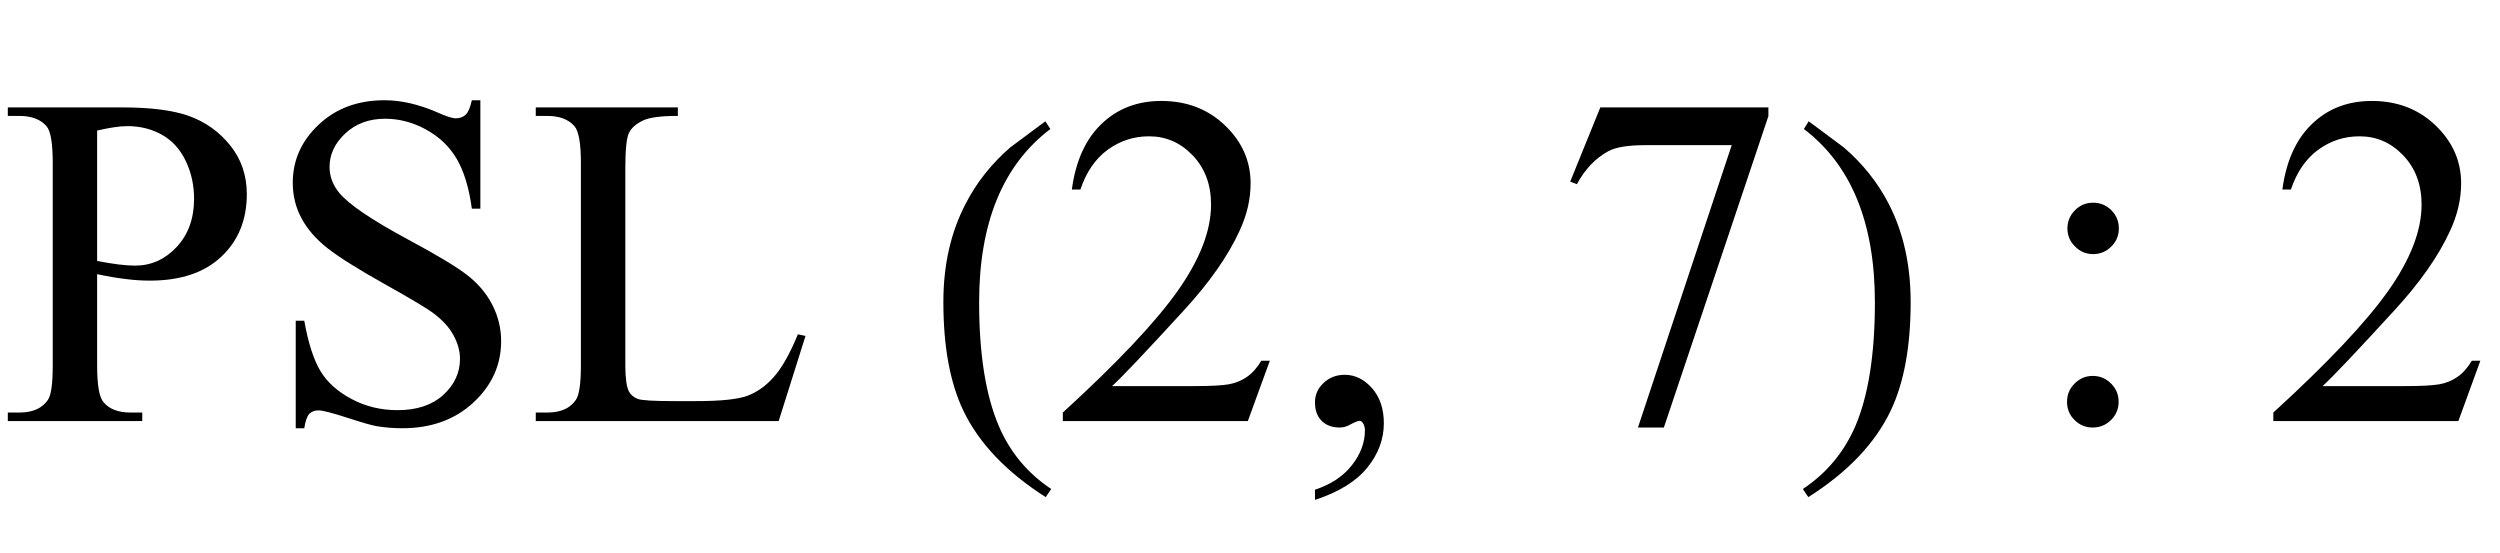 <?xml version="1.0" encoding="UTF-8"?>
<svg xmlns="http://www.w3.org/2000/svg" xmlns:xlink="http://www.w3.org/1999/xlink"  viewBox="0 0 95 21" version="1.1">
<defs>
<g>
<symbol overflow="visible" id="glyph0-0">
<path style="stroke:none;" d="M 2.496 0 L 2.496 -11.25 L 11.496 -11.25 L 11.496 0 Z M 2.777 -0.281 L 11.215 -0.281 L 11.215 -10.969 L 2.777 -10.969 Z M 2.777 -0.281 "/>
</symbol>
<symbol overflow="visible" id="glyph0-1">
<path style="stroke:none;" d="M 3.691 -5.582 L 3.691 -2.109 C 3.691 -1.359 3.773 -0.895 3.938 -0.711 C 4.16 -0.453 4.496 -0.324 4.949 -0.324 L 5.406 -0.324 L 5.406 0 L 0.297 0 L 0.297 -0.324 L 0.746 -0.324 C 1.25 -0.324 1.609 -0.488 1.828 -0.816 C 1.945 -1 2.004 -1.43 2.004 -2.109 L 2.004 -9.809 C 2.004 -10.559 1.926 -11.023 1.766 -11.207 C 1.539 -11.465 1.199 -11.594 0.746 -11.594 L 0.297 -11.594 L 0.297 -11.918 L 4.668 -11.918 C 5.734 -11.918 6.574 -11.809 7.188 -11.59 C 7.805 -11.367 8.324 -11 8.746 -10.477 C 9.168 -9.953 9.379 -9.336 9.379 -8.621 C 9.379 -7.648 9.059 -6.859 8.414 -6.25 C 7.773 -5.641 6.867 -5.336 5.695 -5.336 C 5.406 -5.336 5.098 -5.355 4.766 -5.398 C 4.43 -5.438 4.07 -5.5 3.691 -5.582 Z M 3.691 -6.082 C 4 -6.023 4.277 -5.98 4.516 -5.949 C 4.758 -5.922 4.961 -5.906 5.133 -5.906 C 5.742 -5.906 6.27 -6.141 6.711 -6.613 C 7.152 -7.086 7.375 -7.695 7.375 -8.445 C 7.375 -8.961 7.27 -9.441 7.059 -9.883 C 6.848 -10.324 6.547 -10.656 6.16 -10.875 C 5.773 -11.094 5.336 -11.207 4.844 -11.207 C 4.543 -11.207 4.16 -11.148 3.691 -11.039 Z M 3.691 -6.082 "/>
</symbol>
<symbol overflow="visible" id="glyph0-2">
<path style="stroke:none;" d="M 8.254 -12.191 L 8.254 -8.07 L 7.93 -8.07 C 7.824 -8.859 7.633 -9.488 7.359 -9.957 C 7.086 -10.426 6.699 -10.797 6.195 -11.074 C 5.691 -11.352 5.172 -11.488 4.633 -11.488 C 4.023 -11.488 3.52 -11.301 3.121 -10.93 C 2.723 -10.559 2.523 -10.133 2.523 -9.66 C 2.523 -9.297 2.648 -8.965 2.898 -8.664 C 3.262 -8.227 4.129 -7.641 5.492 -6.906 C 6.605 -6.309 7.367 -5.852 7.773 -5.531 C 8.18 -5.211 8.496 -4.836 8.715 -4.402 C 8.934 -3.969 9.043 -3.516 9.043 -3.039 C 9.043 -2.137 8.695 -1.359 7.992 -0.707 C 7.293 -0.055 6.391 0.273 5.289 0.273 C 4.945 0.273 4.621 0.246 4.316 0.195 C 4.133 0.164 3.758 0.059 3.188 -0.129 C 2.617 -0.312 2.254 -0.406 2.102 -0.406 C 1.953 -0.406 1.84 -0.359 1.754 -0.273 C 1.668 -0.184 1.605 -0.004 1.562 0.273 L 1.238 0.273 L 1.238 -3.812 L 1.562 -3.812 C 1.715 -2.957 1.922 -2.32 2.18 -1.895 C 2.438 -1.469 2.832 -1.117 3.363 -0.836 C 3.891 -0.555 4.473 -0.414 5.105 -0.414 C 5.84 -0.414 6.418 -0.605 6.844 -0.992 C 7.266 -1.379 7.48 -1.836 7.48 -2.363 C 7.48 -2.656 7.398 -2.953 7.238 -3.25 C 7.078 -3.551 6.828 -3.828 6.484 -4.086 C 6.258 -4.262 5.633 -4.637 4.613 -5.207 C 3.594 -5.777 2.871 -6.234 2.438 -6.574 C 2.008 -6.914 1.68 -7.289 1.461 -7.699 C 1.238 -8.109 1.125 -8.562 1.125 -9.055 C 1.125 -9.91 1.453 -10.645 2.109 -11.262 C 2.766 -11.883 3.602 -12.191 4.613 -12.191 C 5.246 -12.191 5.918 -12.035 6.625 -11.727 C 6.953 -11.578 7.188 -11.504 7.32 -11.504 C 7.473 -11.504 7.598 -11.551 7.695 -11.641 C 7.793 -11.73 7.867 -11.914 7.93 -12.191 Z M 8.254 -12.191 "/>
</symbol>
<symbol overflow="visible" id="glyph0-3">
<path style="stroke:none;" d="M 10.32 -3.297 L 10.609 -3.234 L 9.59 0 L 0.359 0 L 0.359 -0.324 L 0.809 -0.324 C 1.312 -0.324 1.672 -0.488 1.891 -0.816 C 2.012 -1.004 2.074 -1.438 2.074 -2.117 L 2.074 -9.809 C 2.074 -10.555 1.992 -11.02 1.828 -11.207 C 1.602 -11.465 1.258 -11.594 0.809 -11.594 L 0.359 -11.594 L 0.359 -11.918 L 5.758 -11.918 L 5.758 -11.594 C 5.125 -11.598 4.68 -11.539 4.426 -11.418 C 4.172 -11.293 3.996 -11.141 3.902 -10.953 C 3.809 -10.766 3.762 -10.316 3.762 -9.605 L 3.762 -2.117 C 3.762 -1.633 3.809 -1.297 3.902 -1.117 C 3.973 -0.992 4.082 -0.902 4.227 -0.844 C 4.375 -0.785 4.832 -0.758 5.598 -0.758 L 6.469 -0.758 C 7.383 -0.758 8.023 -0.824 8.395 -0.957 C 8.762 -1.094 9.102 -1.332 9.406 -1.676 C 9.711 -2.016 10.016 -2.559 10.32 -3.297 Z M 10.32 -3.297 "/>
</symbol>
<symbol overflow="visible" id="glyph0-4">
<path style="stroke:none;" d="M 8.254 -2.293 L 7.418 0 L 0.387 0 L 0.387 -0.324 C 2.453 -2.211 3.91 -3.754 4.754 -4.949 C 5.598 -6.145 6.02 -7.234 6.02 -8.227 C 6.02 -8.984 5.789 -9.602 5.328 -10.09 C 4.863 -10.578 4.309 -10.82 3.664 -10.82 C 3.078 -10.82 2.555 -10.648 2.086 -10.305 C 1.621 -9.961 1.277 -9.461 1.055 -8.797 L 0.73 -8.797 C 0.875 -9.883 1.254 -10.715 1.859 -11.293 C 2.465 -11.875 3.223 -12.164 4.133 -12.164 C 5.098 -12.164 5.906 -11.852 6.551 -11.234 C 7.199 -10.613 7.523 -9.879 7.523 -9.035 C 7.523 -8.43 7.383 -7.828 7.102 -7.227 C 6.668 -6.277 5.965 -5.27 4.992 -4.211 C 3.531 -2.617 2.621 -1.656 2.258 -1.328 L 5.371 -1.328 C 6.004 -1.328 6.445 -1.352 6.703 -1.398 C 6.957 -1.445 7.188 -1.539 7.391 -1.684 C 7.598 -1.828 7.773 -2.031 7.93 -2.293 Z M 8.254 -2.293 "/>
</symbol>
<symbol overflow="visible" id="glyph0-5">
<path style="stroke:none;" d="M 0.969 2.996 L 0.969 2.609 C 1.57 2.41 2.039 2.102 2.367 1.684 C 2.699 1.266 2.867 0.82 2.867 0.352 C 2.867 0.242 2.84 0.148 2.785 0.07 C 2.746 0.016 2.703 -0.008 2.664 -0.008 C 2.598 -0.008 2.457 0.051 2.242 0.168 C 2.137 0.219 2.023 0.246 1.906 0.246 C 1.621 0.246 1.391 0.16 1.223 -0.008 C 1.051 -0.18 0.969 -0.414 0.969 -0.711 C 0.969 -1 1.078 -1.246 1.297 -1.449 C 1.516 -1.656 1.785 -1.758 2.102 -1.758 C 2.488 -1.758 2.832 -1.59 3.133 -1.254 C 3.434 -0.914 3.586 -0.469 3.586 0.086 C 3.586 0.691 3.375 1.254 2.957 1.77 C 2.539 2.289 1.875 2.699 0.969 2.996 Z M 0.969 2.996 "/>
</symbol>
<symbol overflow="visible" id="glyph0-6">
<path style="stroke:none;" d="M 1.812 -11.918 L 8.199 -11.918 L 8.199 -11.586 L 4.227 0.246 L 3.242 0.246 L 6.805 -10.484 L 3.523 -10.484 C 2.863 -10.484 2.391 -10.406 2.109 -10.25 C 1.617 -9.98 1.223 -9.562 0.922 -9 L 0.668 -9.098 Z M 1.812 -11.918 "/>
</symbol>
<symbol overflow="visible" id="glyph0-7">
<path style="stroke:none;" d="M 2.539 -8.297 C 2.809 -8.297 3.039 -8.203 3.23 -8.012 C 3.422 -7.82 3.516 -7.59 3.516 -7.32 C 3.516 -7.051 3.422 -6.82 3.23 -6.633 C 3.039 -6.441 2.809 -6.344 2.539 -6.344 C 2.27 -6.344 2.039 -6.441 1.852 -6.633 C 1.66 -6.82 1.562 -7.051 1.562 -7.32 C 1.562 -7.59 1.66 -7.82 1.852 -8.012 C 2.039 -8.203 2.27 -8.297 2.539 -8.297 Z M 2.523 -1.715 C 2.797 -1.715 3.031 -1.617 3.223 -1.422 C 3.414 -1.23 3.508 -1 3.508 -0.73 C 3.508 -0.461 3.41 -0.23 3.219 -0.039 C 3.023 0.152 2.793 0.246 2.523 0.246 C 2.254 0.246 2.023 0.152 1.832 -0.039 C 1.641 -0.23 1.547 -0.461 1.547 -0.73 C 1.547 -1 1.641 -1.23 1.832 -1.422 C 2.023 -1.617 2.254 -1.715 2.523 -1.715 Z M 2.523 -1.715 "/>
</symbol>
<symbol overflow="visible" id="glyph1-0">
<path style="stroke:none;" d="M 1.062 0 L 1.062 -13.598 L 7.438 -13.598 L 7.438 0 Z M 2.125 -1.062 L 6.375 -1.062 L 6.375 -12.535 L 2.125 -12.535 Z M 2.125 -1.062 "/>
</symbol>
<symbol overflow="visible" id="glyph1-1">
<path style="stroke:none;" d="M 4.945 2.582 L 4.738 2.891 C 3.246 1.941 2.199 0.844 1.602 -0.406 C 1.098 -1.469 0.848 -2.84 0.848 -4.523 C 0.848 -5.93 1.129 -7.176 1.695 -8.258 C 2.109 -9.066 2.676 -9.781 3.395 -10.402 C 3.836 -10.734 4.281 -11.062 4.723 -11.391 L 4.914 -11.098 C 3.109 -9.73 2.207 -7.535 2.207 -4.508 C 2.207 -2.543 2.457 -0.98 2.953 0.184 C 3.379 1.184 4.047 1.984 4.945 2.582 Z M 4.945 2.582 "/>
</symbol>
<symbol overflow="visible" id="glyph1-2">
<path style="stroke:none;" d="M 4.605 -4.523 C 4.605 -2.84 4.355 -1.469 3.852 -0.406 C 3.258 0.844 2.215 1.941 0.715 2.891 L 0.508 2.582 C 1.41 1.984 2.074 1.184 2.508 0.184 C 3 -0.98 3.246 -2.543 3.246 -4.508 C 3.246 -7.535 2.348 -9.73 0.547 -11.098 L 0.73 -11.391 C 1.172 -11.062 1.617 -10.734 2.059 -10.402 C 2.785 -9.781 3.352 -9.066 3.77 -8.258 C 4.328 -7.176 4.605 -5.93 4.605 -4.523 Z M 4.605 -4.523 "/>
</symbol>
</g>
</defs>
<g id="surface976140">
<g style="fill:rgb(0%,0%,0%);fill-opacity:1;">
  <use xlink:href="#glyph0-1" x="0" y="16"/>
</g>
<g style="fill:rgb(0%,0%,0%);fill-opacity:1;">
  <use xlink:href="#glyph0-2" x="10" y="16"/>
</g>
<g style="fill:rgb(0%,0%,0%);fill-opacity:1;">
  <use xlink:href="#glyph0-3" x="20" y="16"/>
</g>
<g style="fill:rgb(0%,0%,0%);fill-opacity:1;">
  <use xlink:href="#glyph1-1" x="35" y="16"/>
</g>
<g style="fill:rgb(0%,0%,0%);fill-opacity:1;">
  <use xlink:href="#glyph0-4" x="40" y="16"/>
</g>
<g style="fill:rgb(0%,0%,0%);fill-opacity:1;">
  <use xlink:href="#glyph0-5" x="49" y="16"/>
</g>
<g style="fill:rgb(0%,0%,0%);fill-opacity:1;">
  <use xlink:href="#glyph0-6" x="59" y="16"/>
</g>
<g style="fill:rgb(0%,0%,0%);fill-opacity:1;">
  <use xlink:href="#glyph1-2" x="68" y="16"/>
</g>
<g style="fill:rgb(0%,0%,0%);fill-opacity:1;">
  <use xlink:href="#glyph0-7" x="77" y="16"/>
</g>
<g style="fill:rgb(0%,0%,0%);fill-opacity:1;">
  <use xlink:href="#glyph0-4" x="86" y="16"/>
</g>
</g>
</svg>